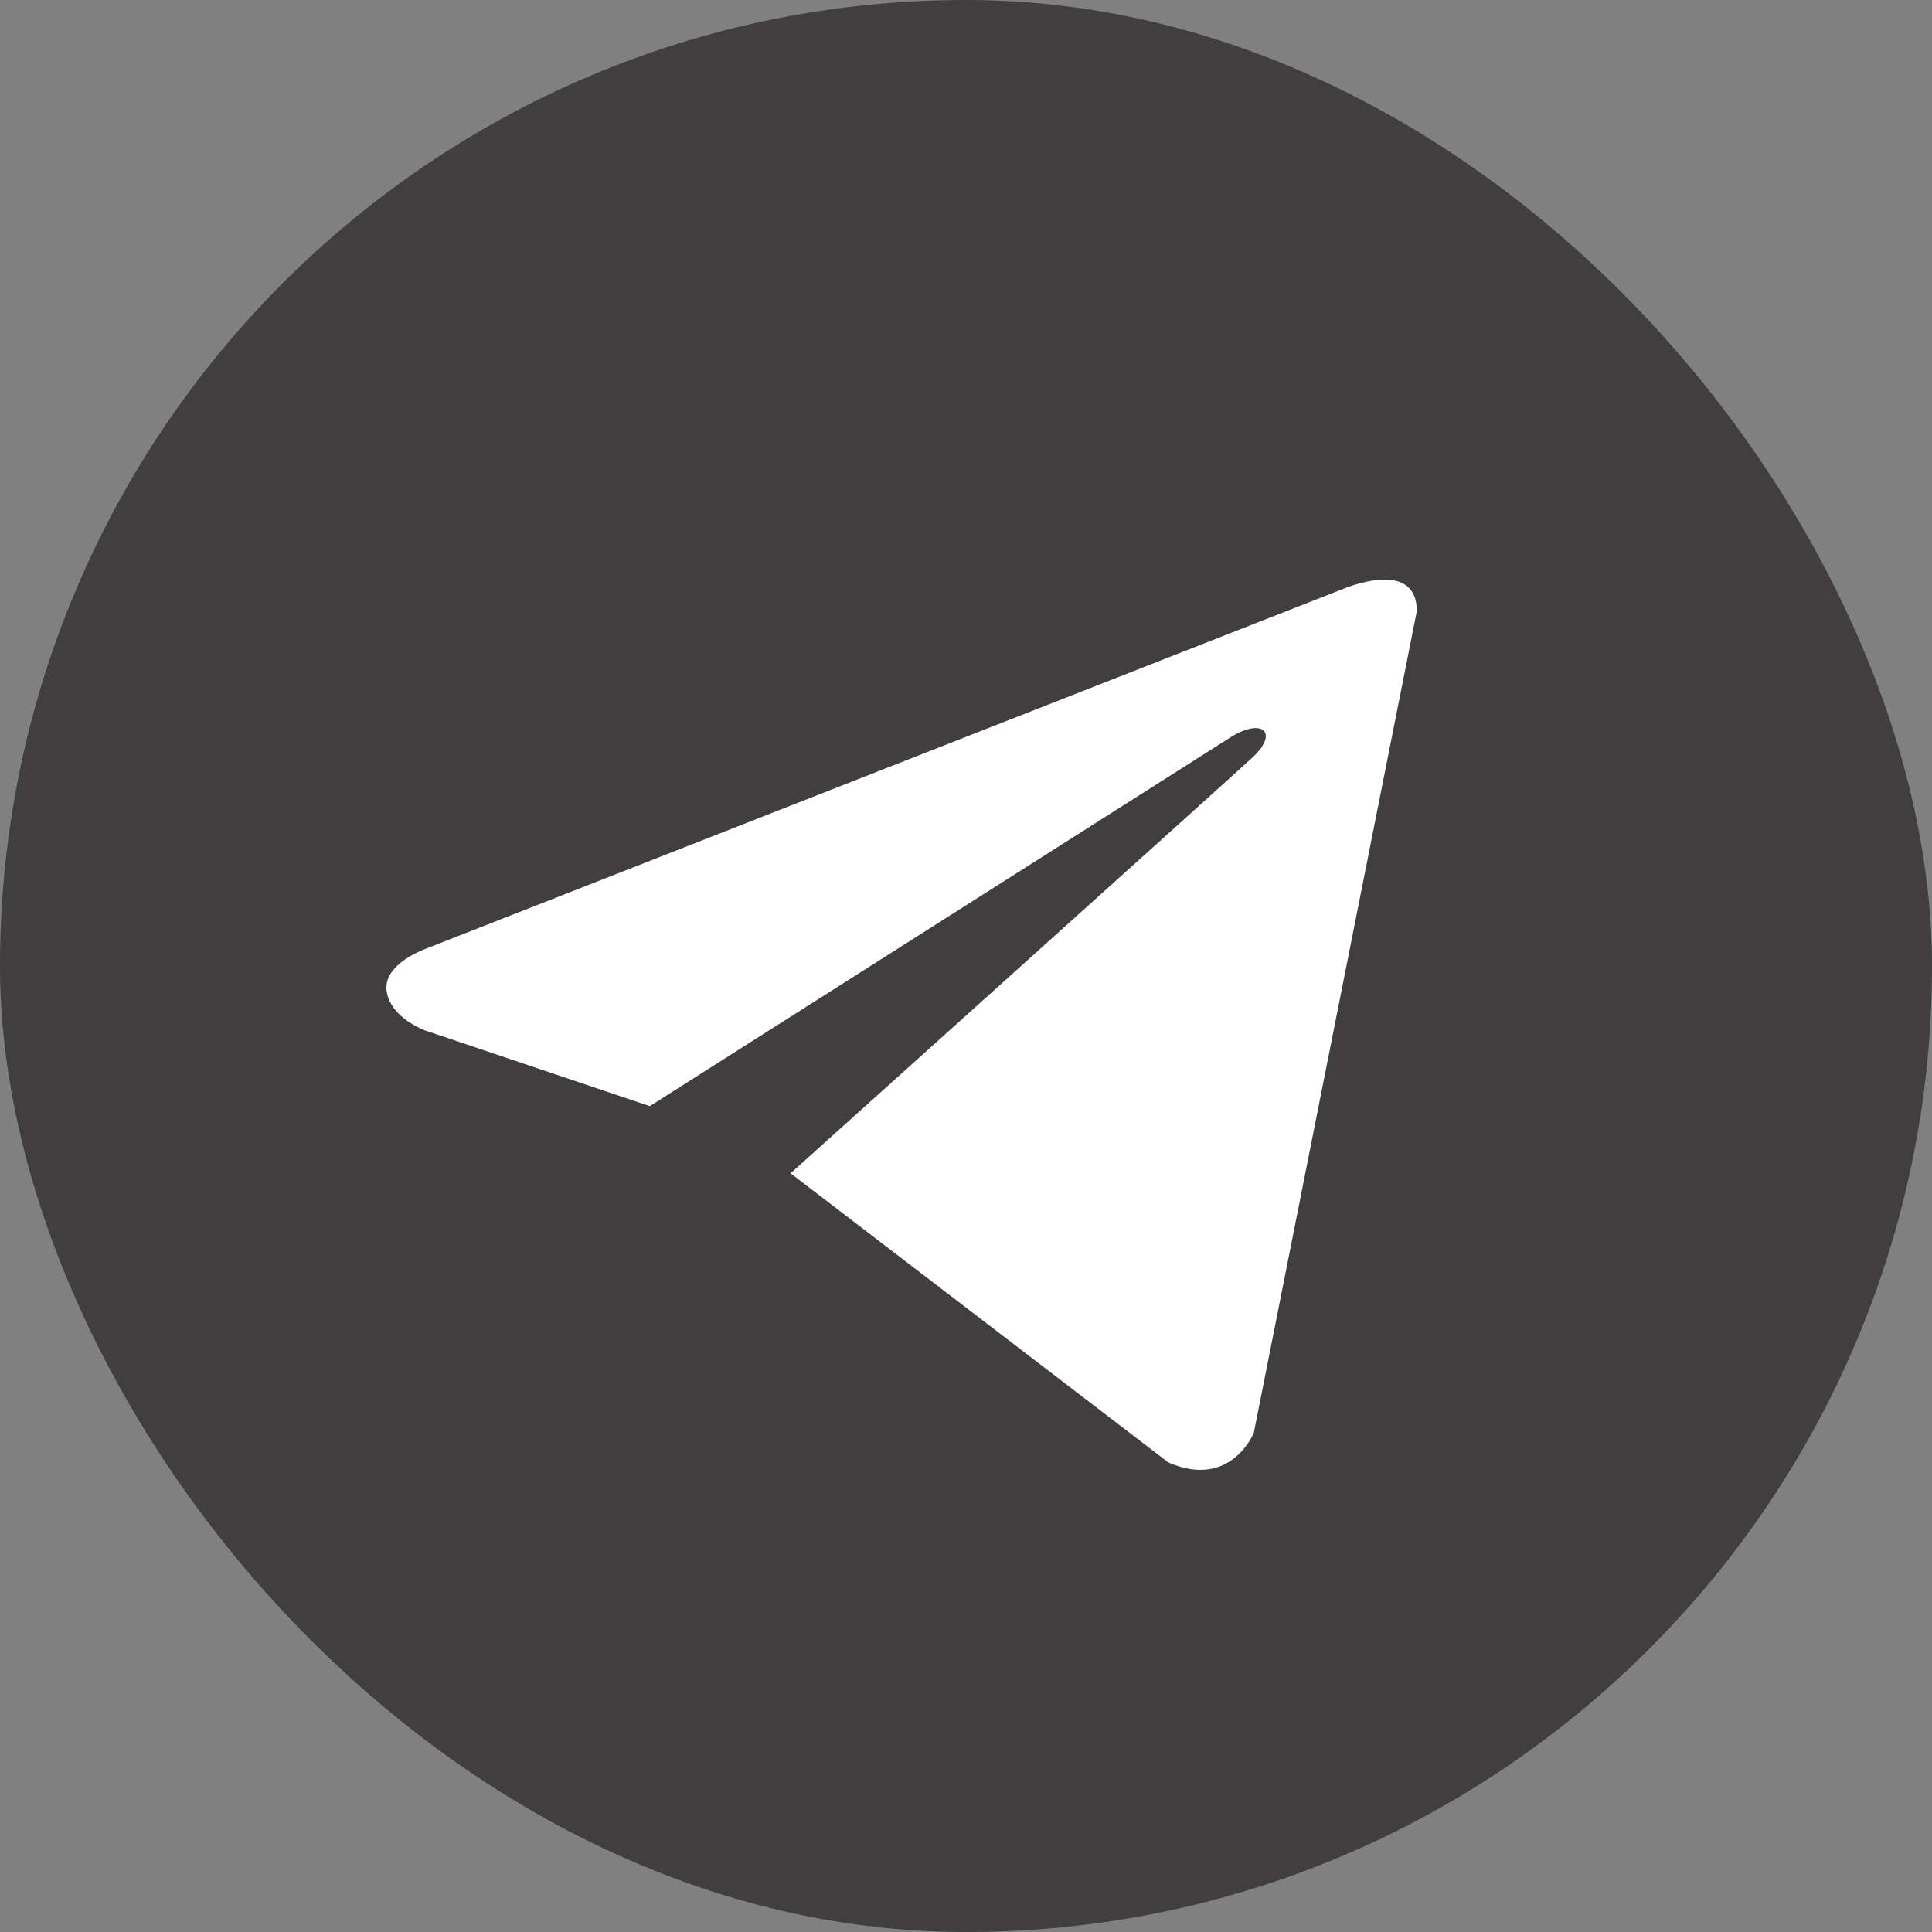 <svg width="30" height="30" viewBox="0 0 30 30" fill="none" xmlns="http://www.w3.org/2000/svg">
<rect x="0" y="0" width="30" height="30" fill="#808080" stroke="none"/>
<rect width="30" height="30" rx="15" fill="#403E3E"/>
<path d="M22 9.49L19.469 22.249C19.469 22.249 19.116 23.133 18.142 22.709L12.276 18.219C13.065 17.51 19.181 12.011 19.449 11.762C19.862 11.376 19.606 11.146 19.125 11.438L10.09 17.176L6.605 16.002C6.605 16.002 6.056 15.807 6.003 15.383C5.95 14.958 6.622 14.728 6.622 14.728L20.832 9.154C20.832 9.154 22 8.64 22 9.49Z" fill="white"/>
</svg>

